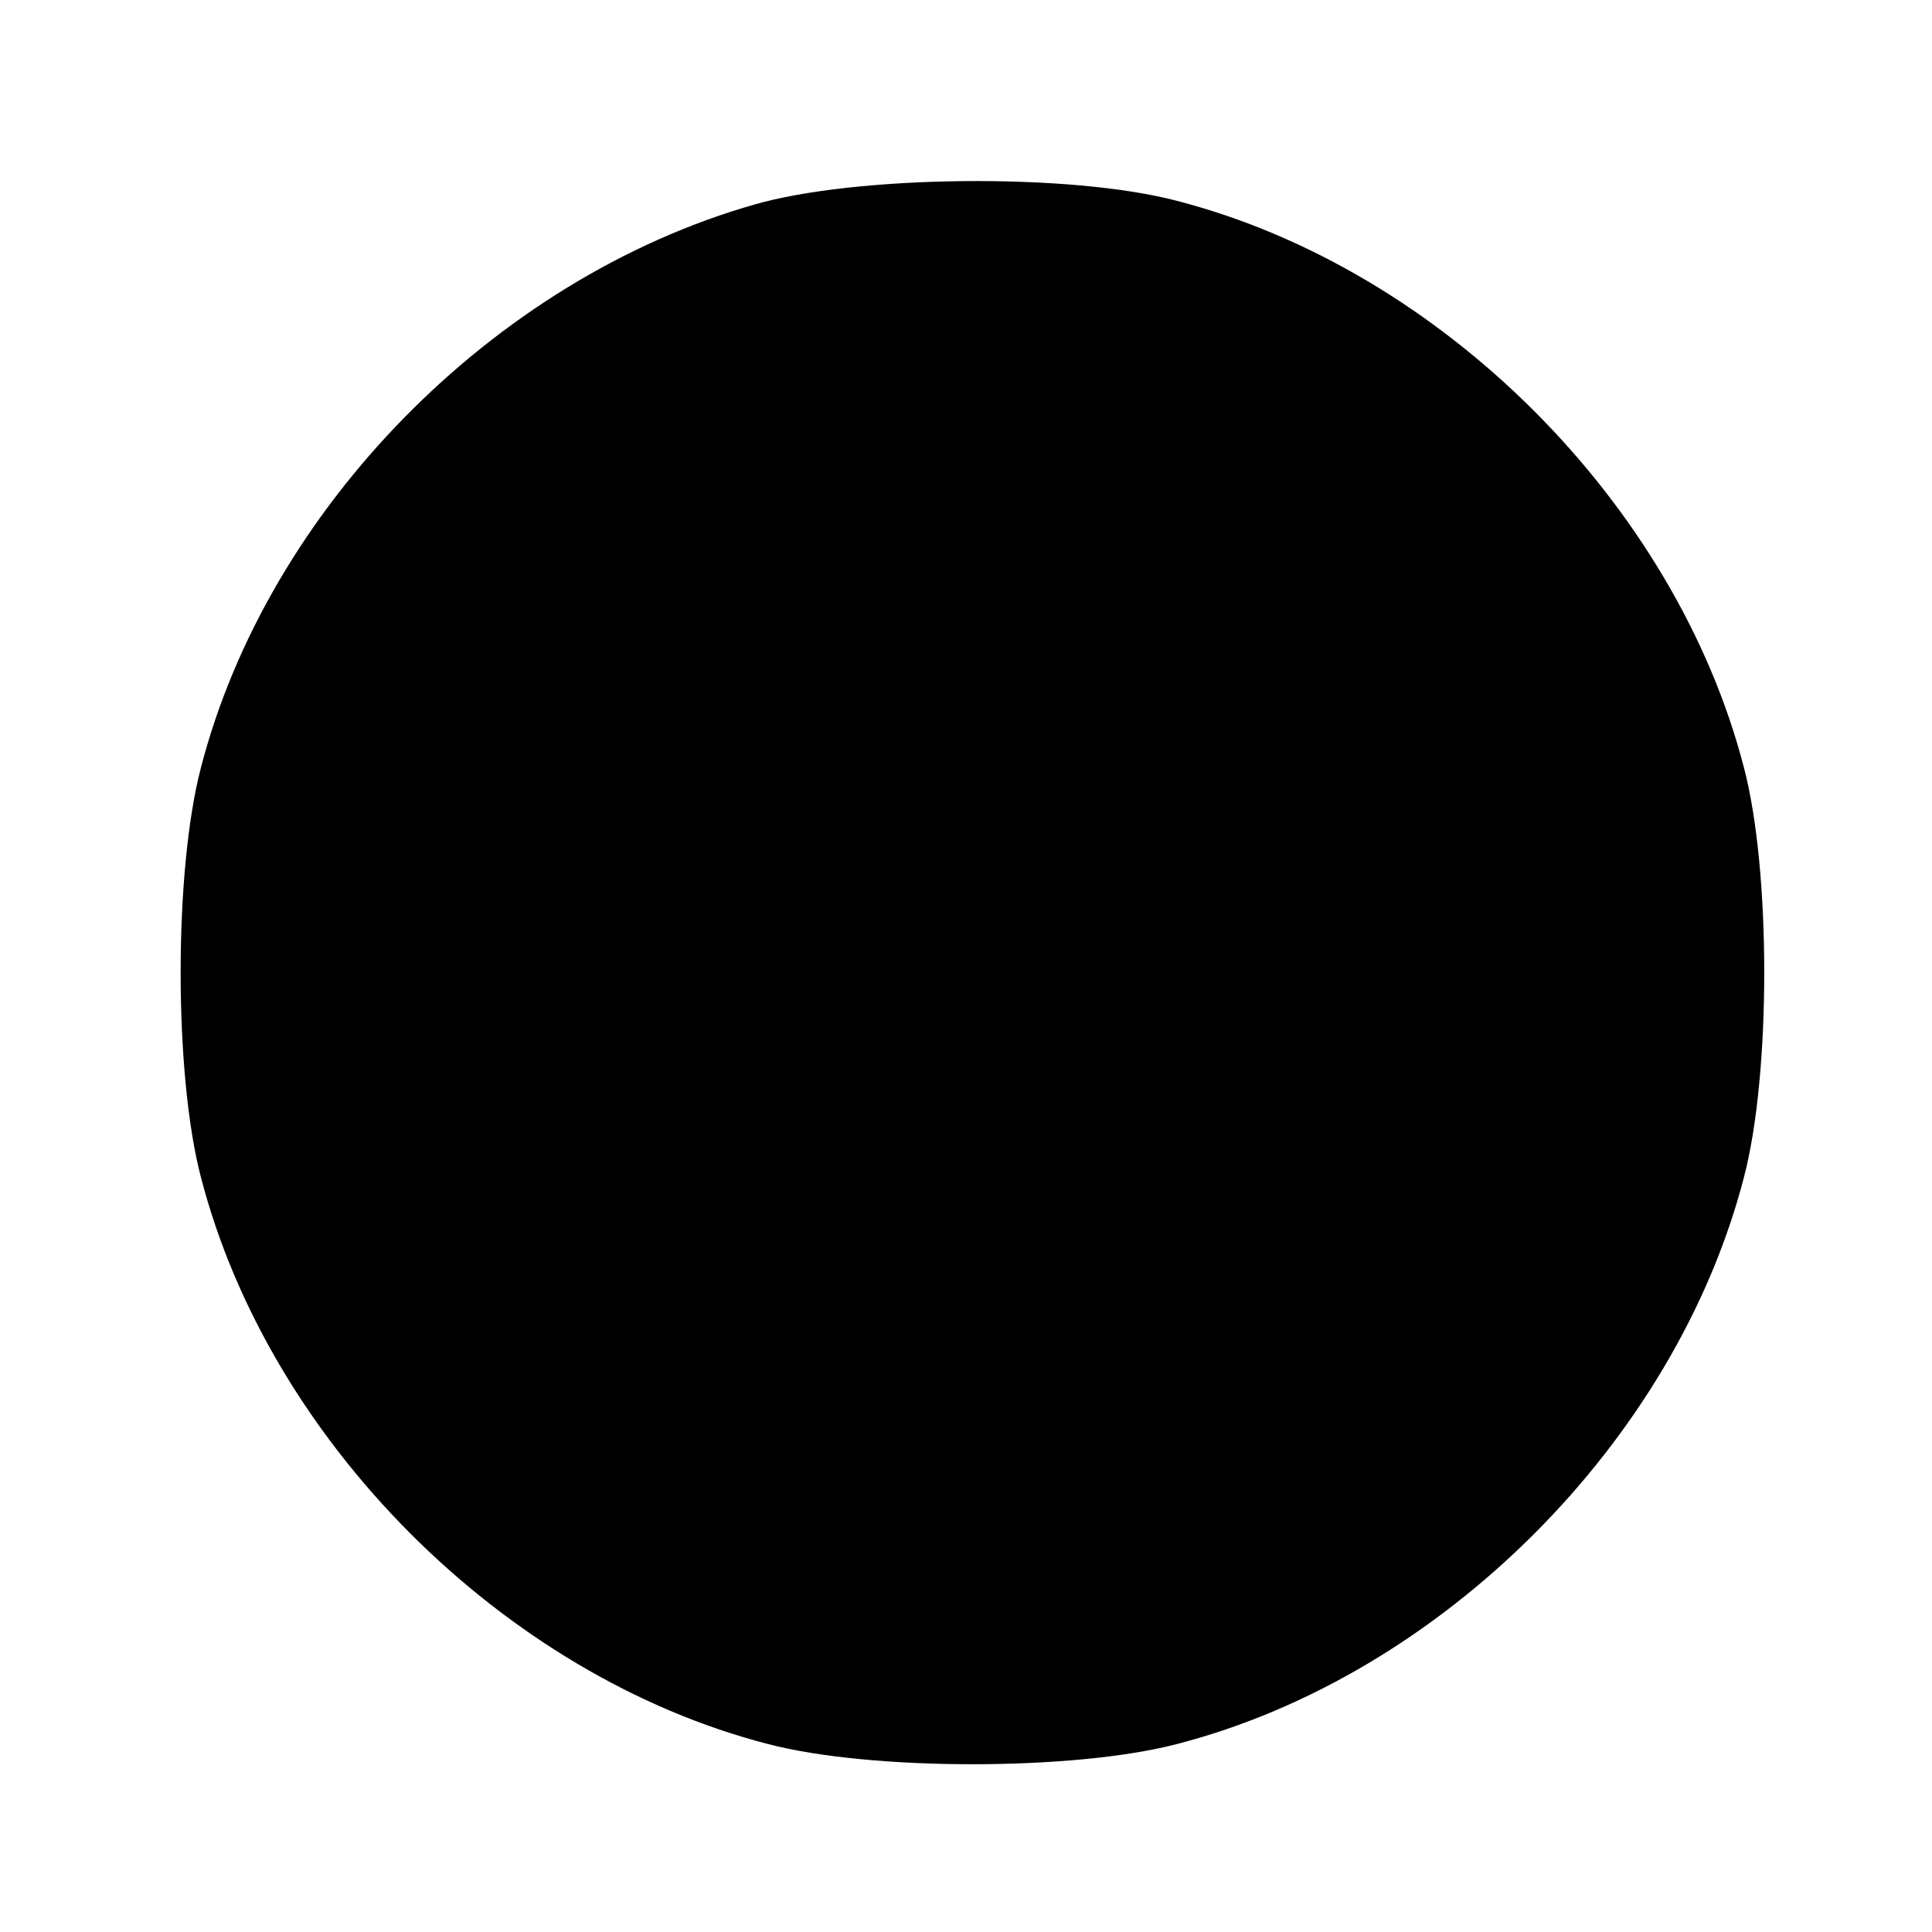 <?xml version="1.0" standalone="no"?>
<!DOCTYPE svg PUBLIC "-//W3C//DTD SVG 20010904//EN"
 "http://www.w3.org/TR/2001/REC-SVG-20010904/DTD/svg10.dtd">
<svg version="1.0" xmlns="http://www.w3.org/2000/svg"
 width="150pt" height="150pt" viewBox="0 0 150 150"
 preserveAspectRatio="xMidYMid meet">
<g transform="translate(0,150) scale(0.1,-0.1)"
fill="#000000" stroke="none">
<path d="M585 1341 c-202 -58 -377 -236 -429 -437 -21 -80 -21 -238 0 -318 53
-205 235 -387 440 -440 80 -21 238 -21 318 0 205 53 387 235 440 440 21 80 21
238 0 318 -53 205 -235 387 -440 440 -83 22 -250 20 -329 -3z"/>
</g>
</svg>
